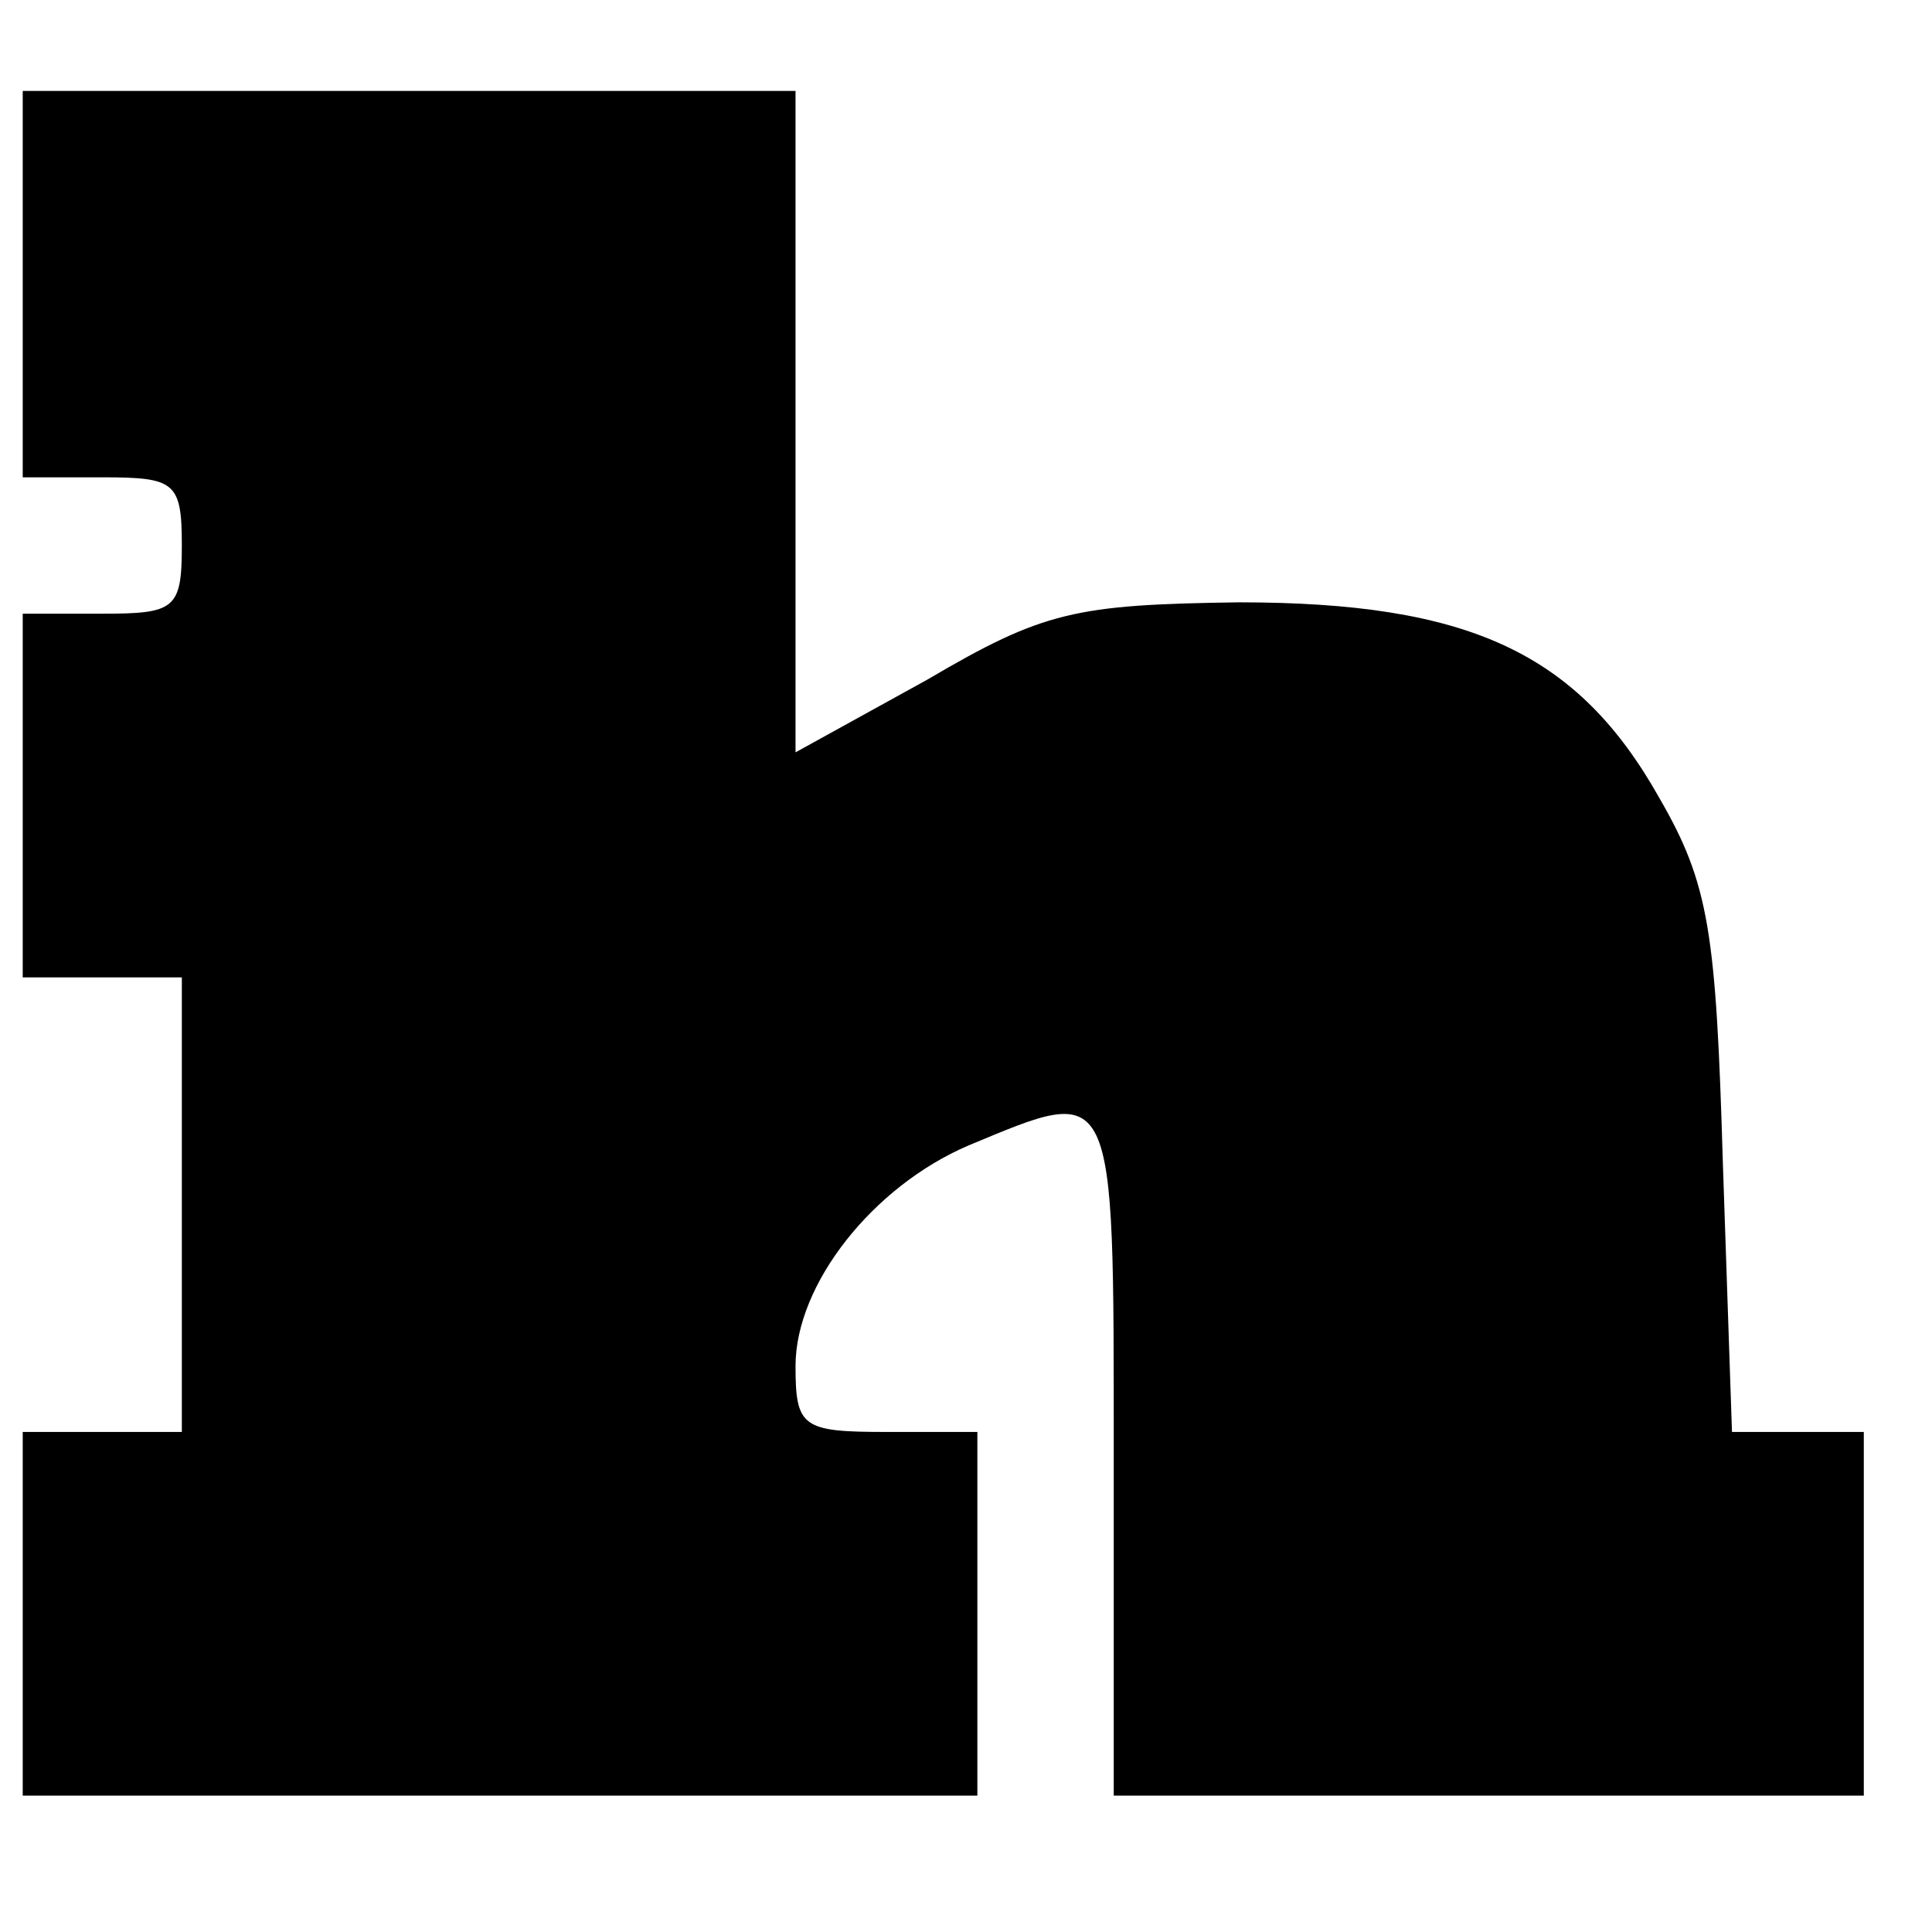 <?xml version="1.0" standalone="no"?>
<!DOCTYPE svg PUBLIC "-//W3C//DTD SVG 20010904//EN"
 "http://www.w3.org/TR/2001/REC-SVG-20010904/DTD/svg10.dtd">
<svg version="1.0" xmlns="http://www.w3.org/2000/svg"
 width="85pt" height="85pt" viewBox="0 0 85 85"
 preserveAspectRatio="xMidYMid meet">
<g transform="translate(0,85) scale(0.1,-0.1)"
fill="#000000" stroke="none">
<path d="M10 725 l0 -85 35 0 c32 0 35 -2 35 -30 0 -28 -3 -30 -35 -30 l-35 0
0 -80 0 -80 35 0 35 0 0 -100 0 -100 -35 0 -35 0 0 -80 0 -80 210 0 210 0 0
80 0 80 -40 0 c-37 0 -40 2 -40 29 0 36 34 79 76 97 65 27 64 30 64 -136 l0
-150 165 0 165 0 0 80 0 80 -29 0 -29 0 -4 118 c-3 102 -6 123 -28 161 -36 64
-84 86 -185 86 -72 -1 -86 -4 -137 -34 l-58 -32 0 145 0 146 -170 0 -170 0 0
-85z"/>
</g>
</svg>
